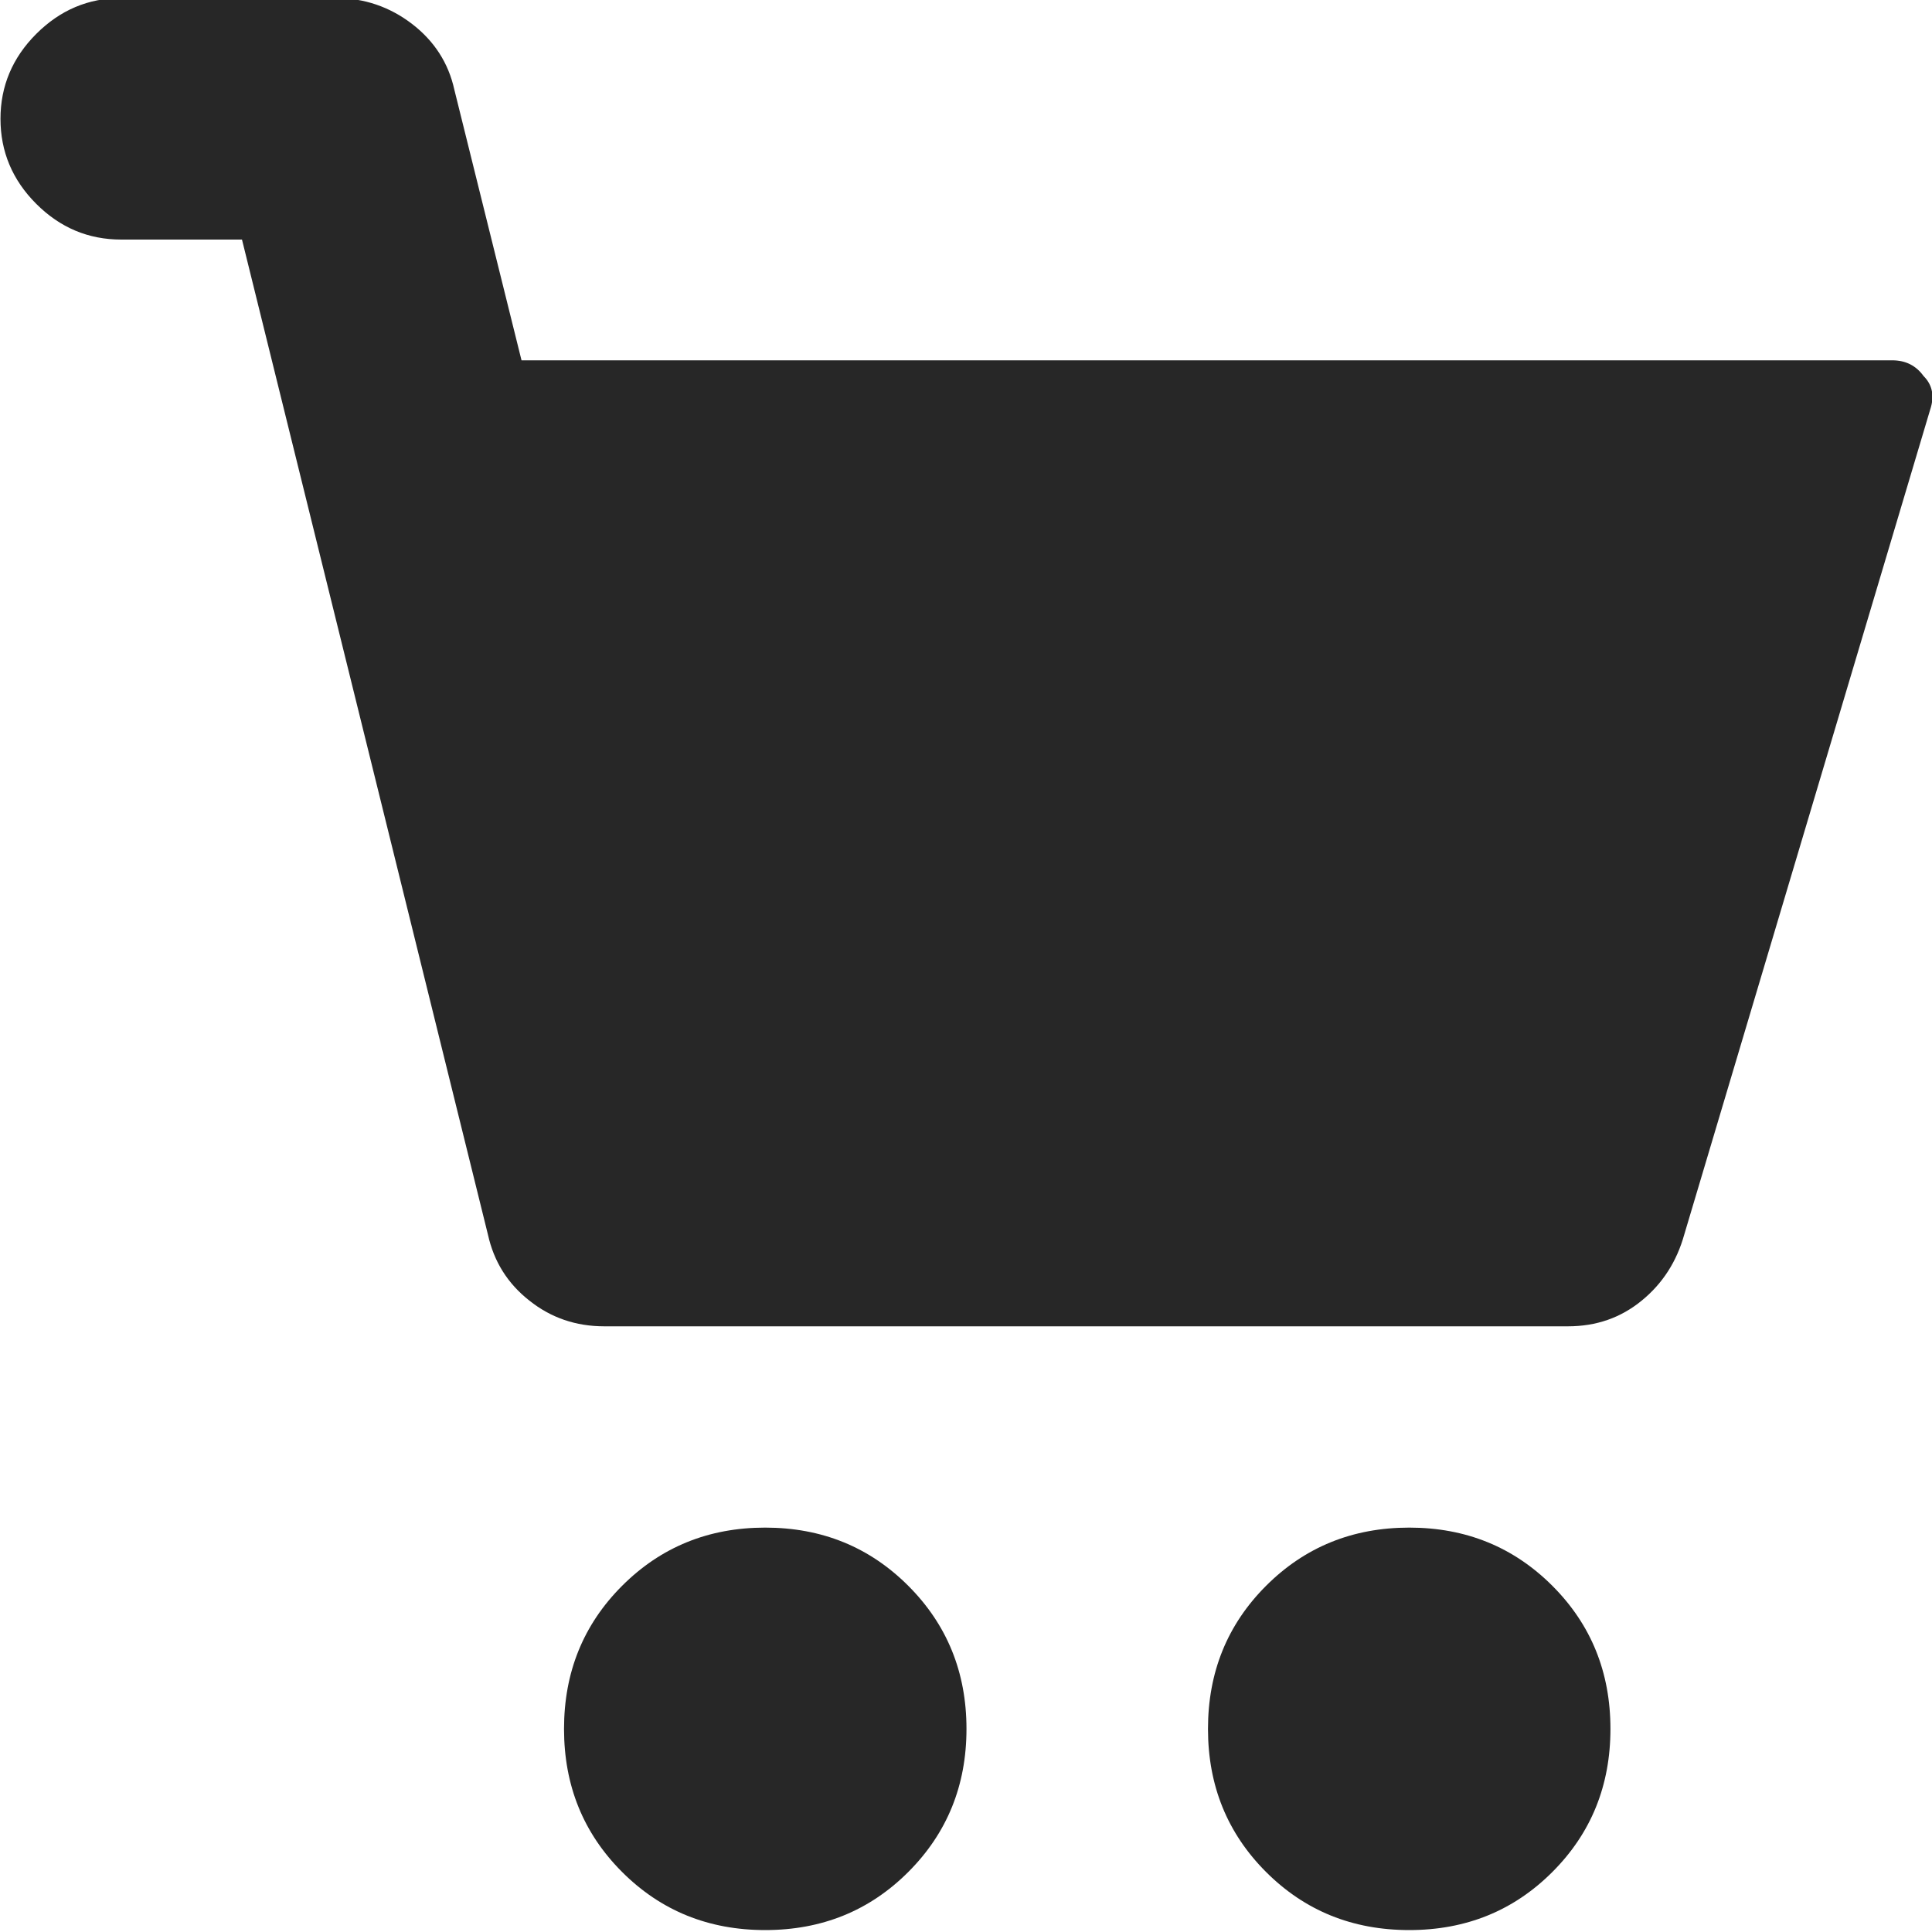 <svg xmlns="http://www.w3.org/2000/svg" xmlns:xlink="http://www.w3.org/1999/xlink" preserveAspectRatio="xMidYMid" width="16" height="16" viewBox="0 0 16 16">
  <defs>
    <style>

      .cls-2 {
        fill: #272727;
      }
    </style>
  </defs>
  <path d="M6.337,15.984 C6.806,15.984 7.201,15.824 7.522,15.503 C7.843,15.182 8.004,14.787 8.004,14.318 C8.004,13.849 7.843,13.454 7.522,13.133 C7.201,12.812 6.806,12.651 6.337,12.651 C5.868,12.651 5.473,12.812 5.152,13.133 C4.831,13.454 4.671,13.849 4.671,14.318 C4.671,14.787 4.831,15.182 5.152,15.503 C5.473,15.824 5.868,15.984 6.337,15.984 ZM11.671,15.984 C12.140,15.984 12.535,15.824 12.856,15.503 C13.177,15.182 13.337,14.787 13.337,14.318 C13.337,13.849 13.177,13.454 12.856,13.133 C12.535,12.812 12.140,12.651 11.671,12.651 C11.201,12.651 10.806,12.812 10.485,13.133 C10.164,13.454 10.004,13.849 10.004,14.318 C10.004,14.787 10.164,15.182 10.485,15.503 C10.806,15.824 11.201,15.984 11.671,15.984 ZM15.930,3.114 C15.868,3.028 15.782,2.984 15.671,2.984 C15.671,2.984 4.319,2.984 4.319,2.984 C4.319,2.984 3.763,0.744 3.763,0.744 C3.714,0.521 3.596,0.339 3.411,0.197 C3.226,0.056 3.016,-0.016 2.782,-0.016 C2.782,-0.016 1.004,-0.016 1.004,-0.016 C0.732,-0.016 0.498,0.083 0.300,0.281 C0.103,0.478 0.004,0.713 0.004,0.984 C0.004,1.256 0.103,1.491 0.300,1.688 C0.498,1.886 0.732,1.984 1.004,1.984 C1.004,1.984 2.004,1.984 2.004,1.984 C2.004,1.984 4.041,10.225 4.041,10.225 C4.090,10.447 4.204,10.630 4.384,10.771 C4.562,10.913 4.769,10.984 5.004,10.984 C5.004,10.984 12.985,10.984 12.985,10.984 C13.220,10.984 13.423,10.913 13.596,10.771 C13.769,10.630 13.886,10.447 13.948,10.225 C13.948,10.225 15.985,3.392 15.985,3.392 C16.022,3.281 16.004,3.188 15.930,3.114 C15.930,3.114 15.930,3.114 15.930,3.114 Z" id="path-1" class="cls-2" fill-rule="evenodd"/>
</svg>
